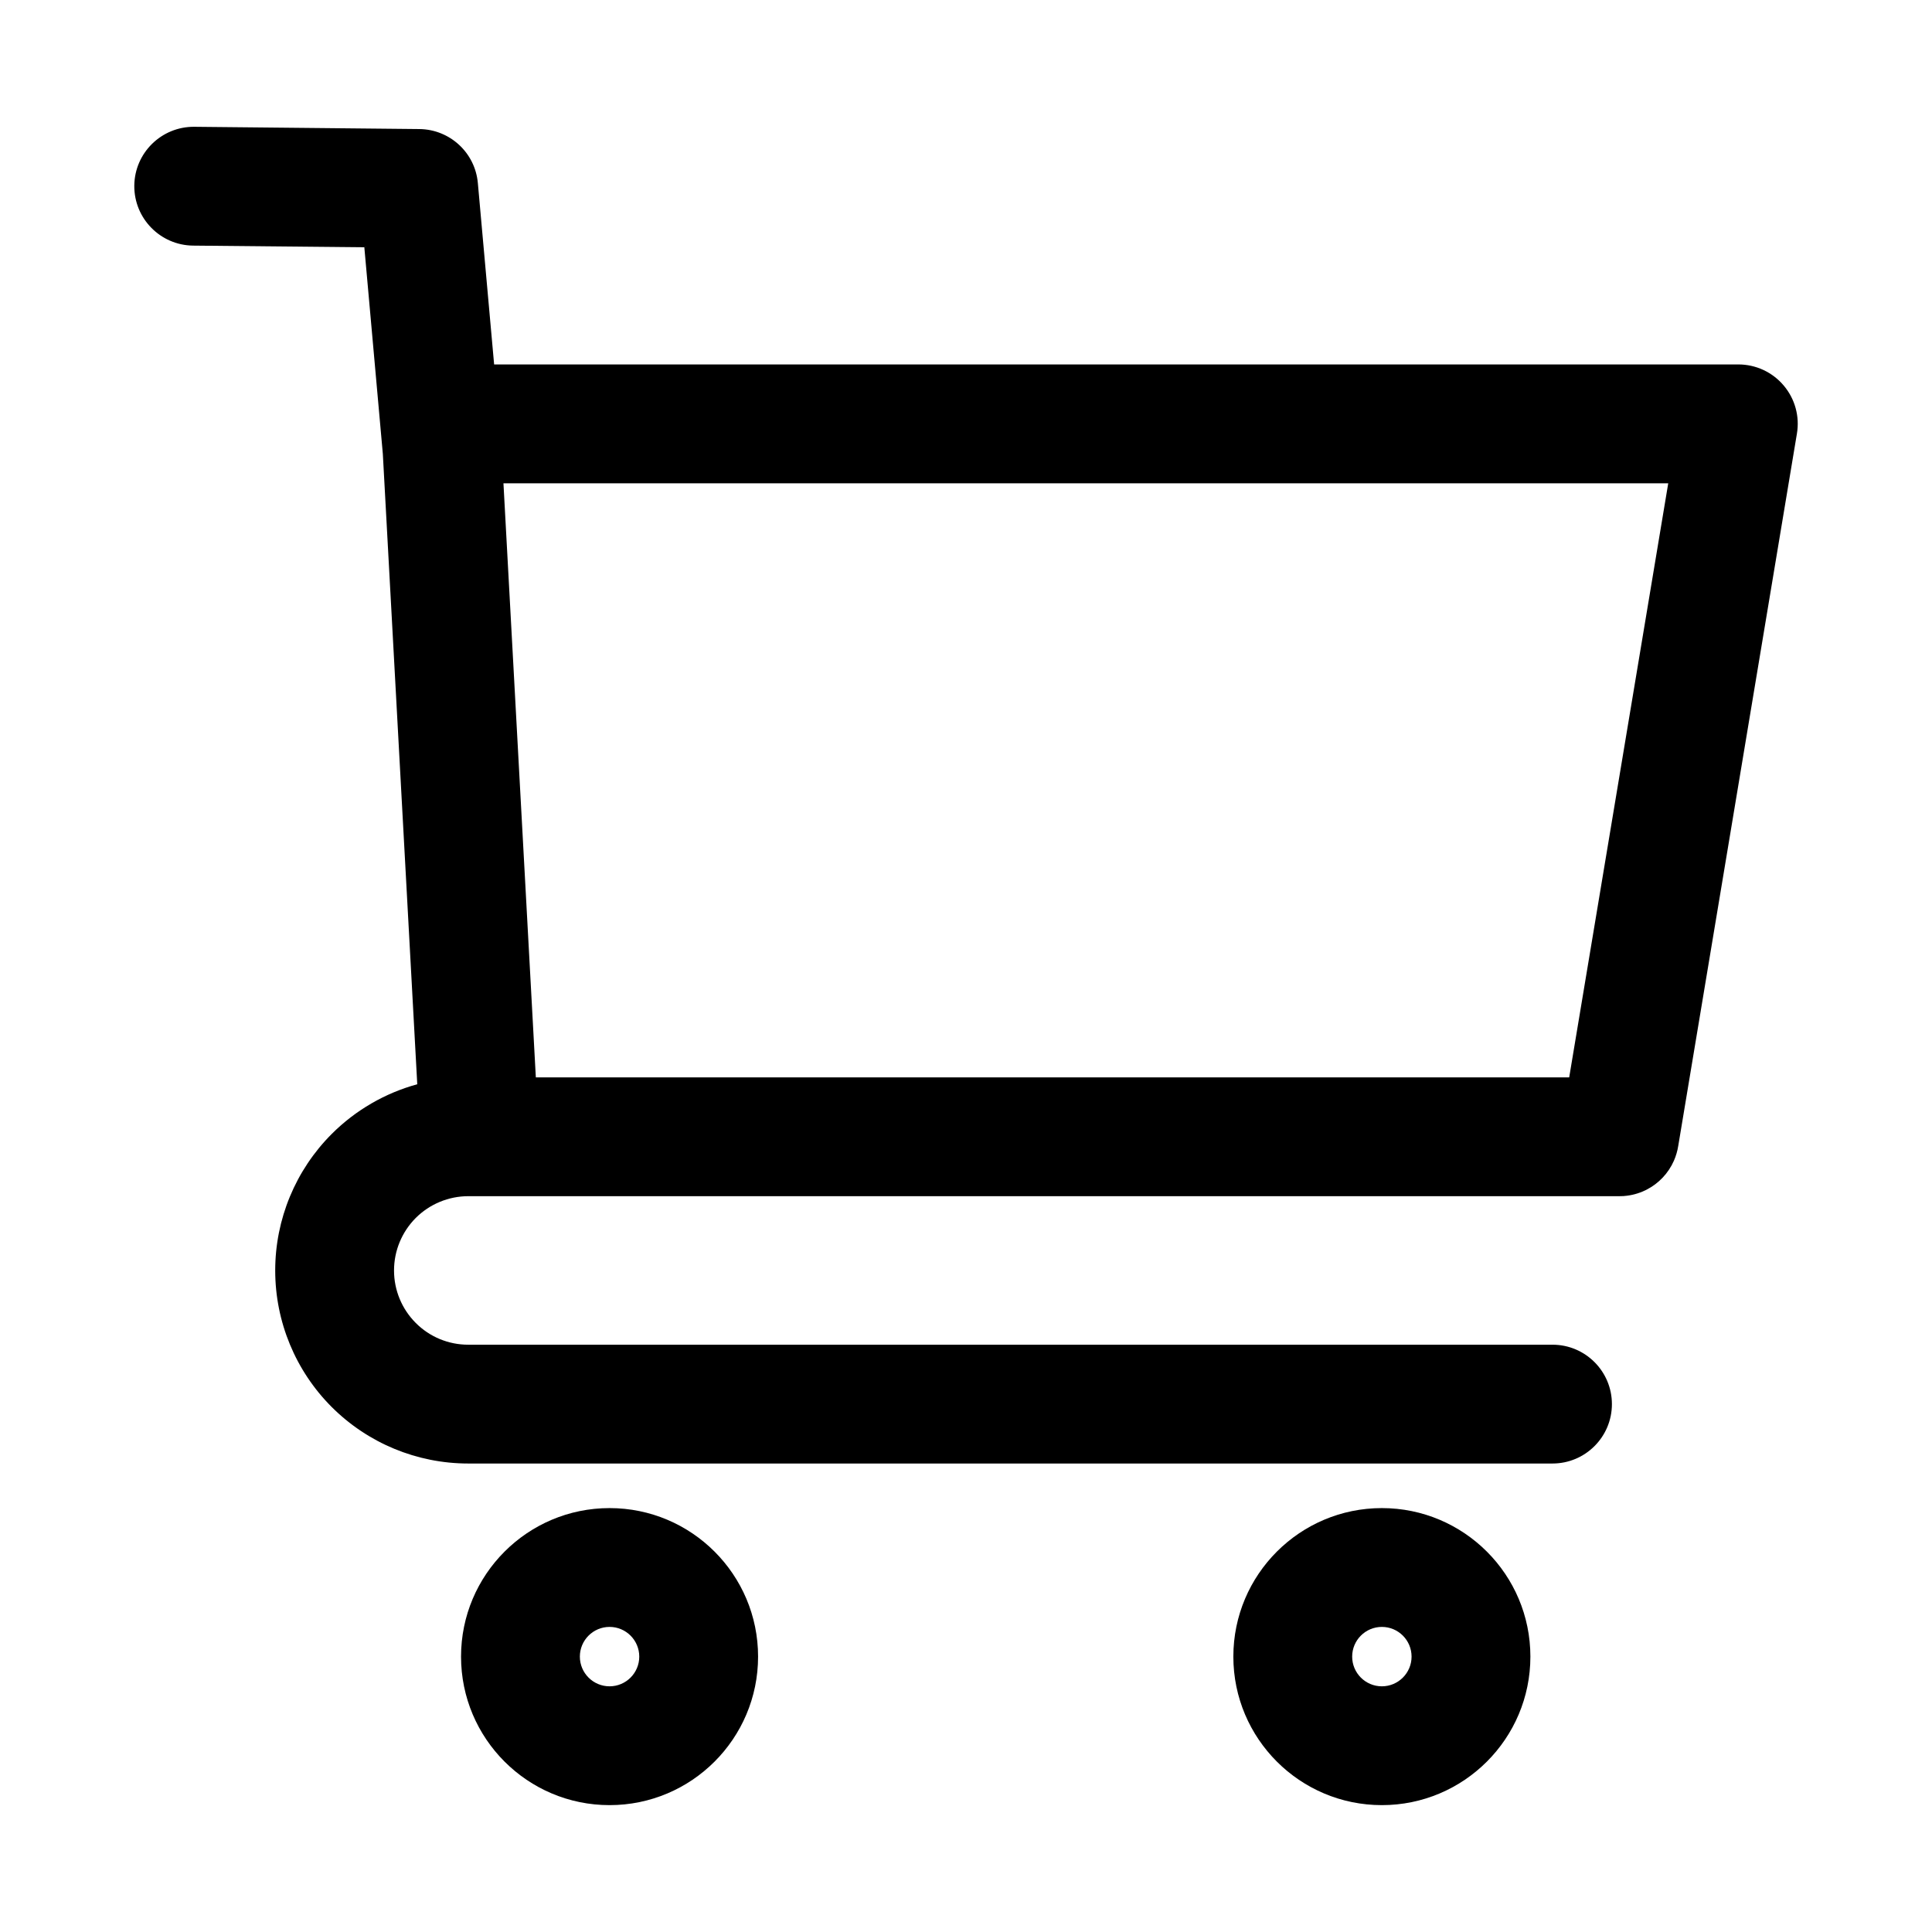 <?xml version="1.0" encoding="UTF-8"?>
<!-- Uploaded to: ICON Repo, www.svgrepo.com, Generator: ICON Repo Mixer Tools -->
<svg fill="#000000" width="800px" height="800px" version="1.1" viewBox="144 144 512 512" xmlns="http://www.w3.org/2000/svg">
 <path d="m510.21 543.66c-21.727 0-39.359 17.633-39.359 39.359 0 21.727 17.633 39.359 39.359 39.359 21.727 0 39.359-17.633 39.359-39.359 0-21.727-17.633-39.359-39.359-39.359zm-204.67 0c-21.727 0-39.359 17.633-39.359 39.359 0 21.727 17.633 39.359 39.359 39.359 21.727 0 39.359-17.633 39.359-39.359 0-21.727-17.633-39.359-39.359-39.359zm204.67 31.488c4.344 0 7.871 3.527 7.871 7.871s-3.527 7.871-7.871 7.871-7.871-3.527-7.871-7.871 3.527-7.871 7.871-7.871zm-204.67 0c4.344 0 7.871 3.527 7.871 7.871s-3.527 7.871-7.871 7.871-7.871-3.527-7.871-7.871 3.527-7.871 7.871-7.871zm-60.078-310.74 9.117 166.93c-8.5 2.332-16.328 6.832-22.656 13.16-9.59 9.59-14.988 22.609-14.988 36.18v0.031c0 13.555 5.383 26.574 14.973 36.164 9.605 9.59 22.609 14.973 36.164 14.973h287.36c8.691 0 15.742-7.055 15.742-15.742 0-8.691-7.055-15.742-15.742-15.742h-287.36c-5.211 0-10.203-2.062-13.887-5.762-3.684-3.684-5.762-8.676-5.762-13.887v-0.031c0-5.227 2.078-10.219 5.762-13.918 3.699-3.684 8.707-5.762 13.918-5.762h305.09l0.613-0.016 0.488-0.016 0.156-0.016c1.938-0.156 3.793-0.66 5.481-1.465l0.332-0.156 0.109-0.062c3.18-1.621 5.746-4.312 7.227-7.652 0.551-1.258 0.945-2.598 1.164-4l31.441-188.71c0.77-4.566-0.52-9.227-3.512-12.754-2.992-3.543-7.383-5.574-12.012-5.574h-329.73l-4.312-48.051c-0.707-8.062-7.43-14.25-15.523-14.328l-59.621-0.598c-8.691-0.078-15.809 6.894-15.902 15.586-0.078 8.691 6.894 15.809 15.586 15.902l45.375 0.441 4.914 54.867zm314.39 165.11h-273.85l-8.582-157.44h308.68z" fill-rule="evenodd"/>
</svg>